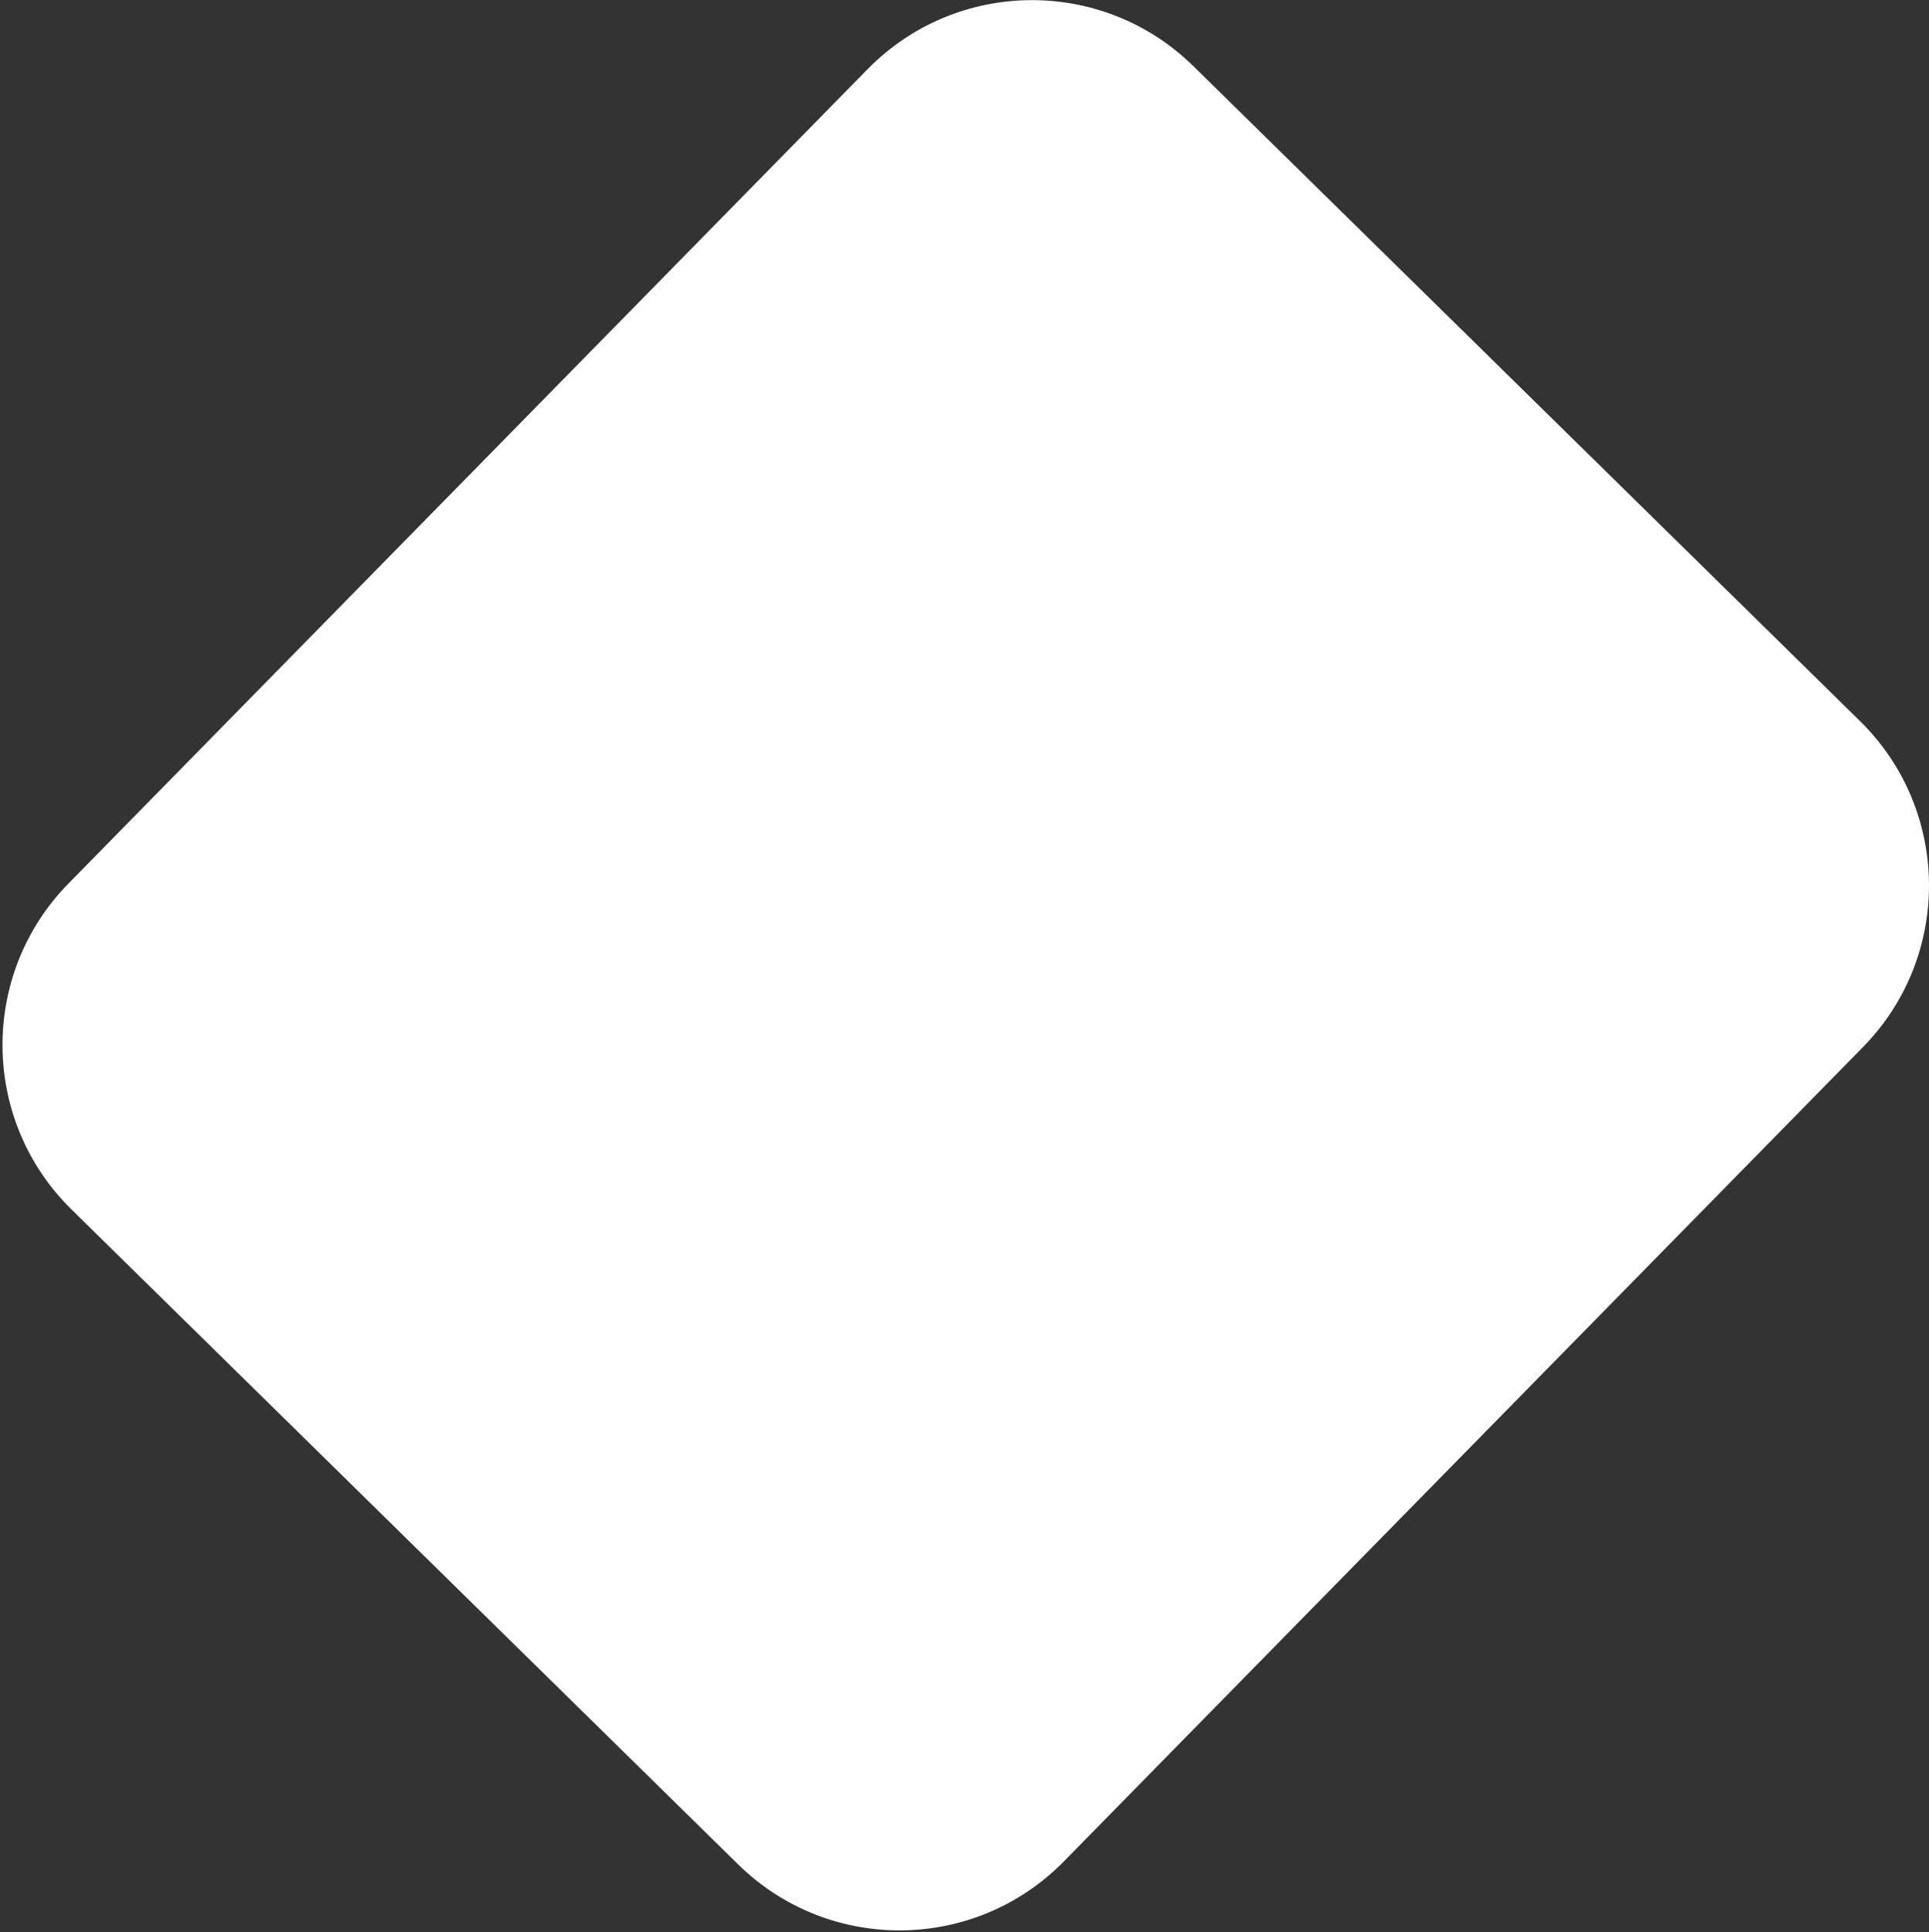 <svg xmlns="http://www.w3.org/2000/svg" xmlns:xlink="http://www.w3.org/1999/xlink" width="617" height="618" viewBox="0 0 617 618"><rect x="0" y="0" width="617" height="618" fill="#333333" stroke="none"/><defs><path id="6keha" d="M25.713 606.164l213.226 209.49c29.037 28.527 29.463 75.207.953 104.262L-15.714 1180.4c-28.511 29.055-75.163 29.482-104.2.954l-213.225-209.489c-29.037-28.528-29.463-75.208-.953-104.263l255.606-260.484c28.511-29.055 75.163-29.481 104.2-.954z"/></defs><g><g transform="translate(356 -585)"><use fill="#fff" xlink:href="#6keha"/></g></g></svg>